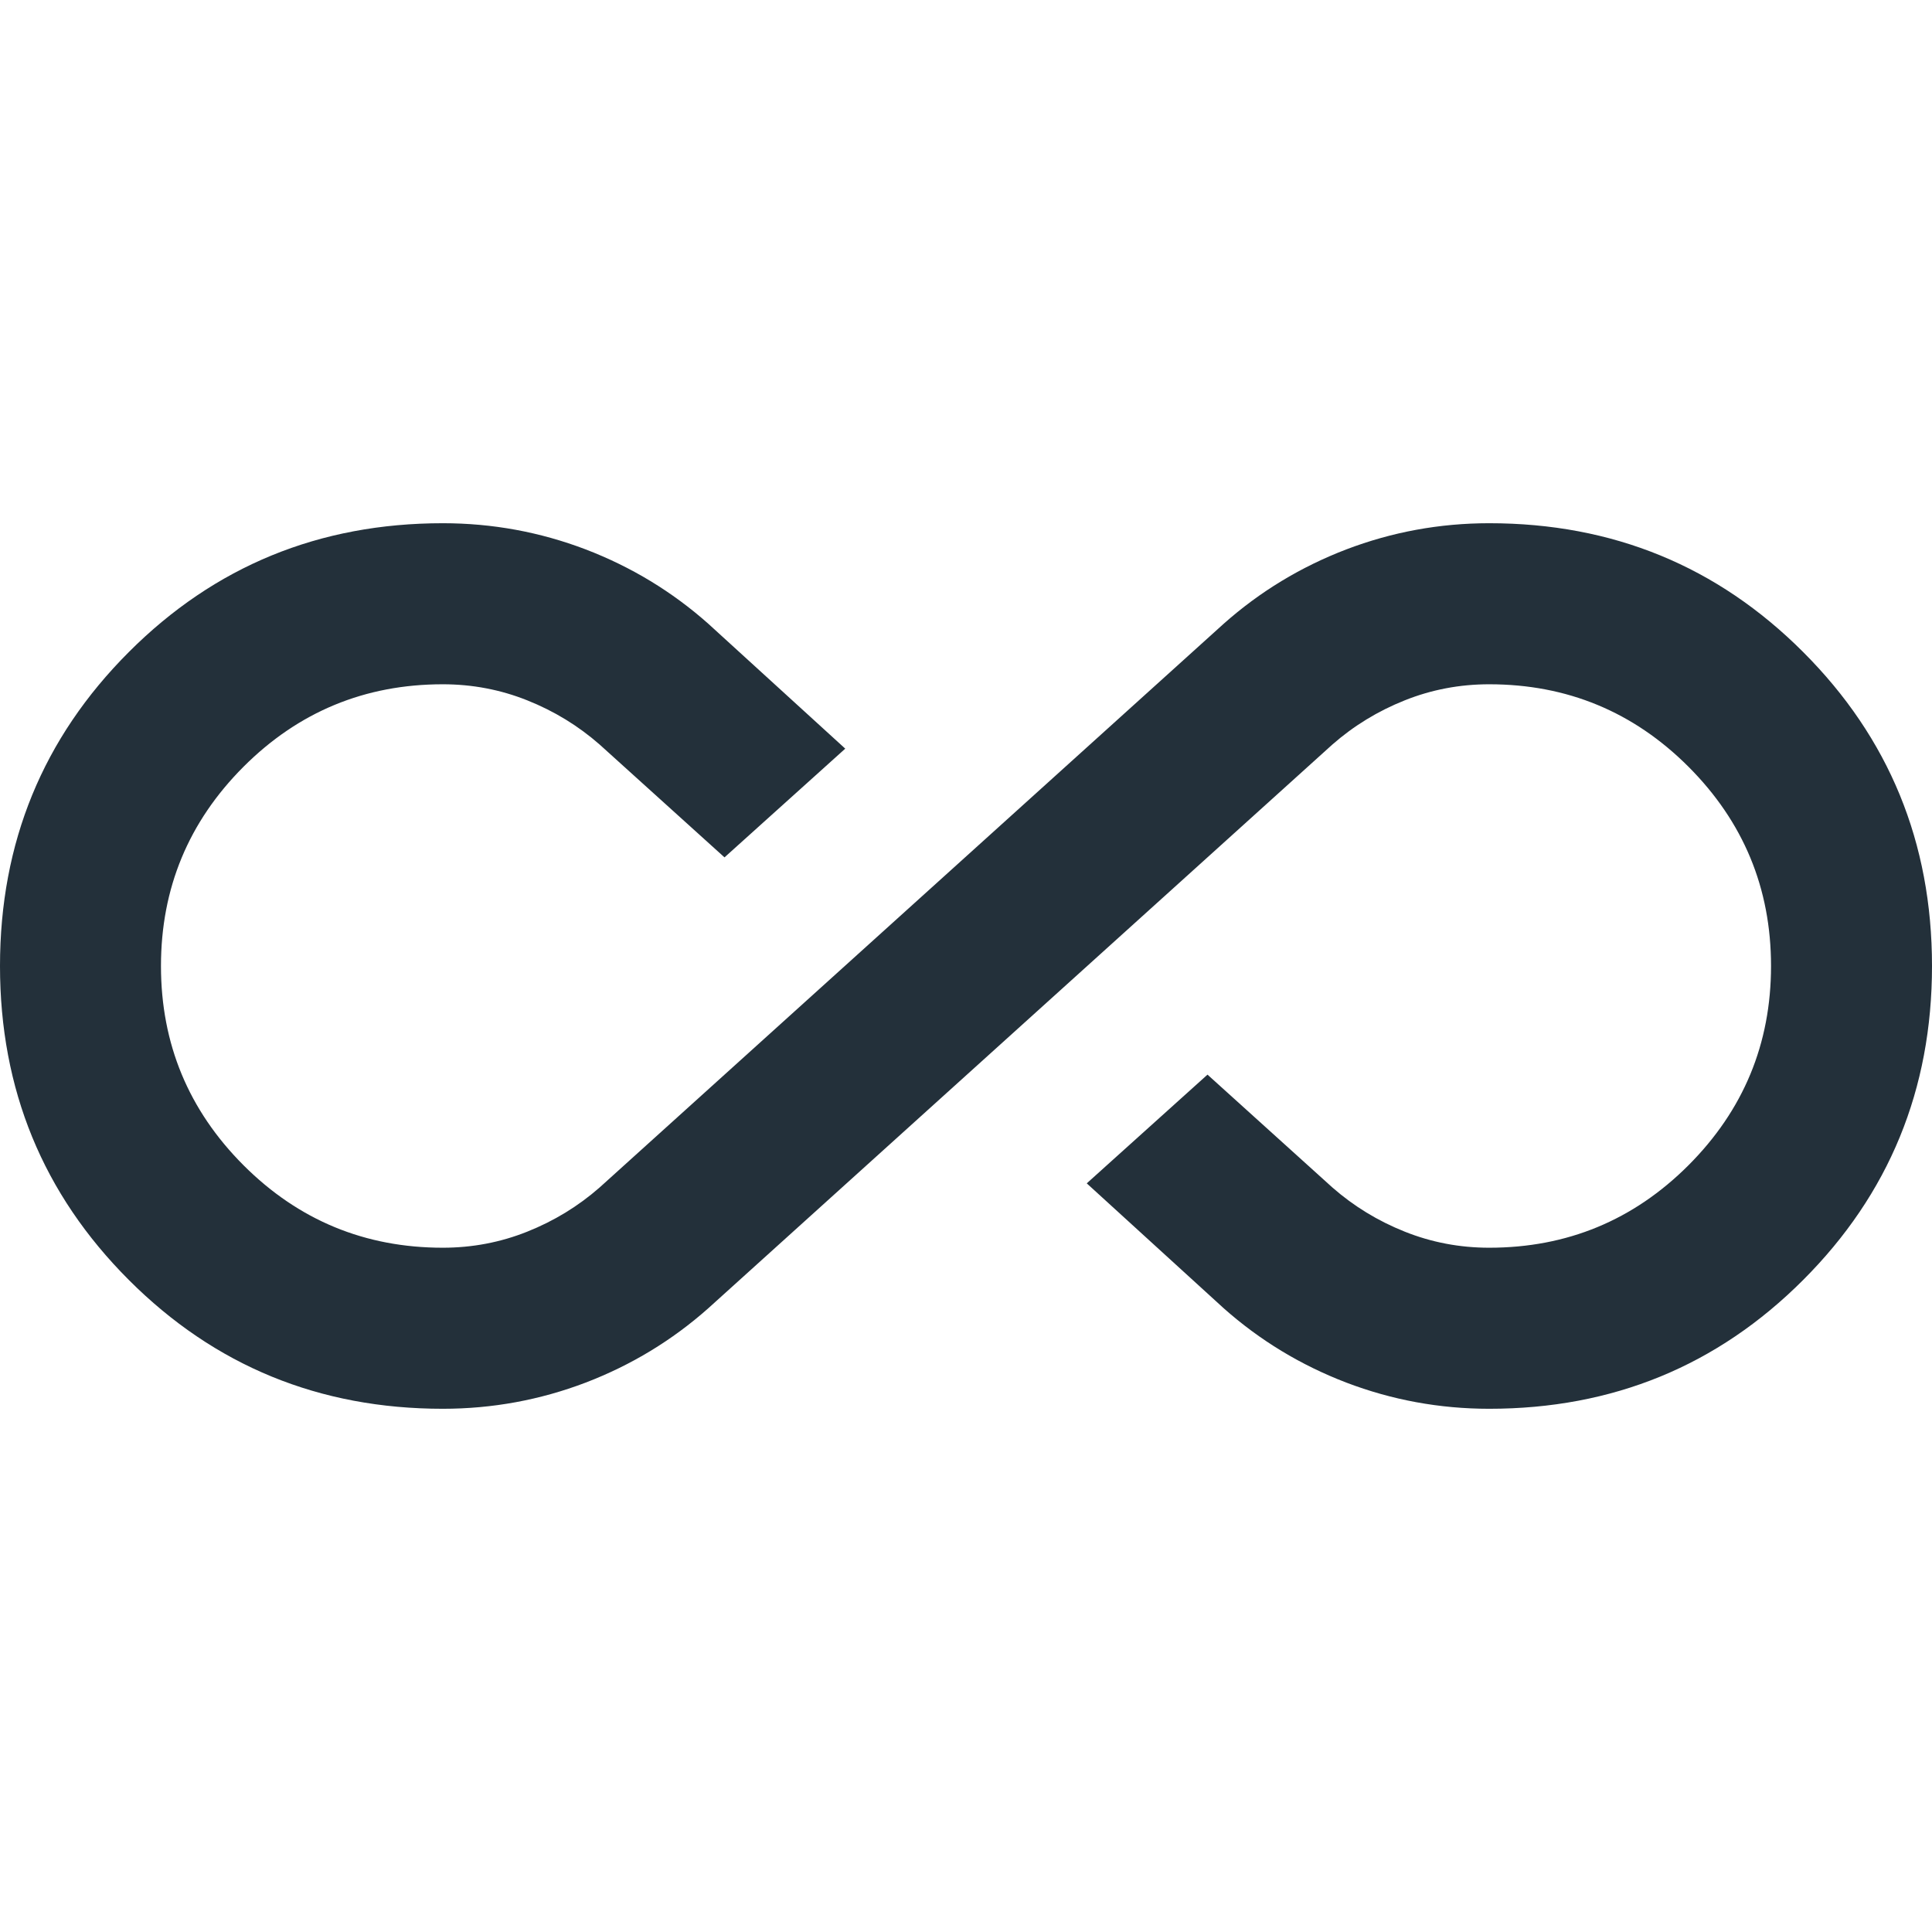 <svg width="22" height="22" xmlns="http://www.w3.org/2000/svg" xmlns:xlink="http://www.w3.org/1999/xlink" overflow="hidden"><defs><clipPath id="clip0"><rect x="495" y="619" width="22" height="22"/></clipPath></defs><g clip-path="url(#clip0)" transform="translate(-495 -619)"><path d="M500.042 635.042C498.636 635.042 497.444 634.553 496.467 633.575 495.489 632.597 495 631.406 495 630 495 628.594 495.489 627.403 496.467 626.425 497.444 625.447 498.636 624.958 500.042 624.958 500.607 624.958 501.149 625.058 501.669 625.256 502.188 625.455 502.654 625.737 503.067 626.104L504.625 627.525 503.25 628.763 501.829 627.479C501.585 627.265 501.31 627.097 501.004 626.975 500.699 626.853 500.378 626.792 500.042 626.792 499.156 626.792 498.399 627.105 497.773 627.731 497.147 628.358 496.833 629.114 496.833 630 496.833 630.886 497.147 631.642 497.773 632.269 498.399 632.895 499.156 633.208 500.042 633.208 500.378 633.208 500.699 633.147 501.004 633.025 501.31 632.903 501.585 632.735 501.829 632.521L508.933 626.104C509.346 625.737 509.812 625.455 510.331 625.256 510.851 625.058 511.393 624.958 511.958 624.958 513.364 624.958 514.556 625.447 515.533 626.425 516.511 627.403 517 628.594 517 630 517 631.406 516.511 632.597 515.533 633.575 514.556 634.553 513.364 635.042 511.958 635.042 511.393 635.042 510.851 634.942 510.331 634.744 509.812 634.545 509.346 634.263 508.933 633.896L507.375 632.475 508.75 631.237 510.171 632.521C510.415 632.735 510.69 632.903 510.996 633.025 511.301 633.147 511.622 633.208 511.958 633.208 512.844 633.208 513.601 632.895 514.227 632.269 514.853 631.642 515.167 630.886 515.167 630 515.167 629.114 514.853 628.358 514.227 627.731 513.601 627.105 512.844 626.792 511.958 626.792 511.622 626.792 511.301 626.853 510.996 626.975 510.69 627.097 510.415 627.265 510.171 627.479L503.067 633.896C502.654 634.263 502.188 634.545 501.669 634.744 501.149 634.942 500.607 635.042 500.042 635.042Z" fill="#23303A"/></g></svg>